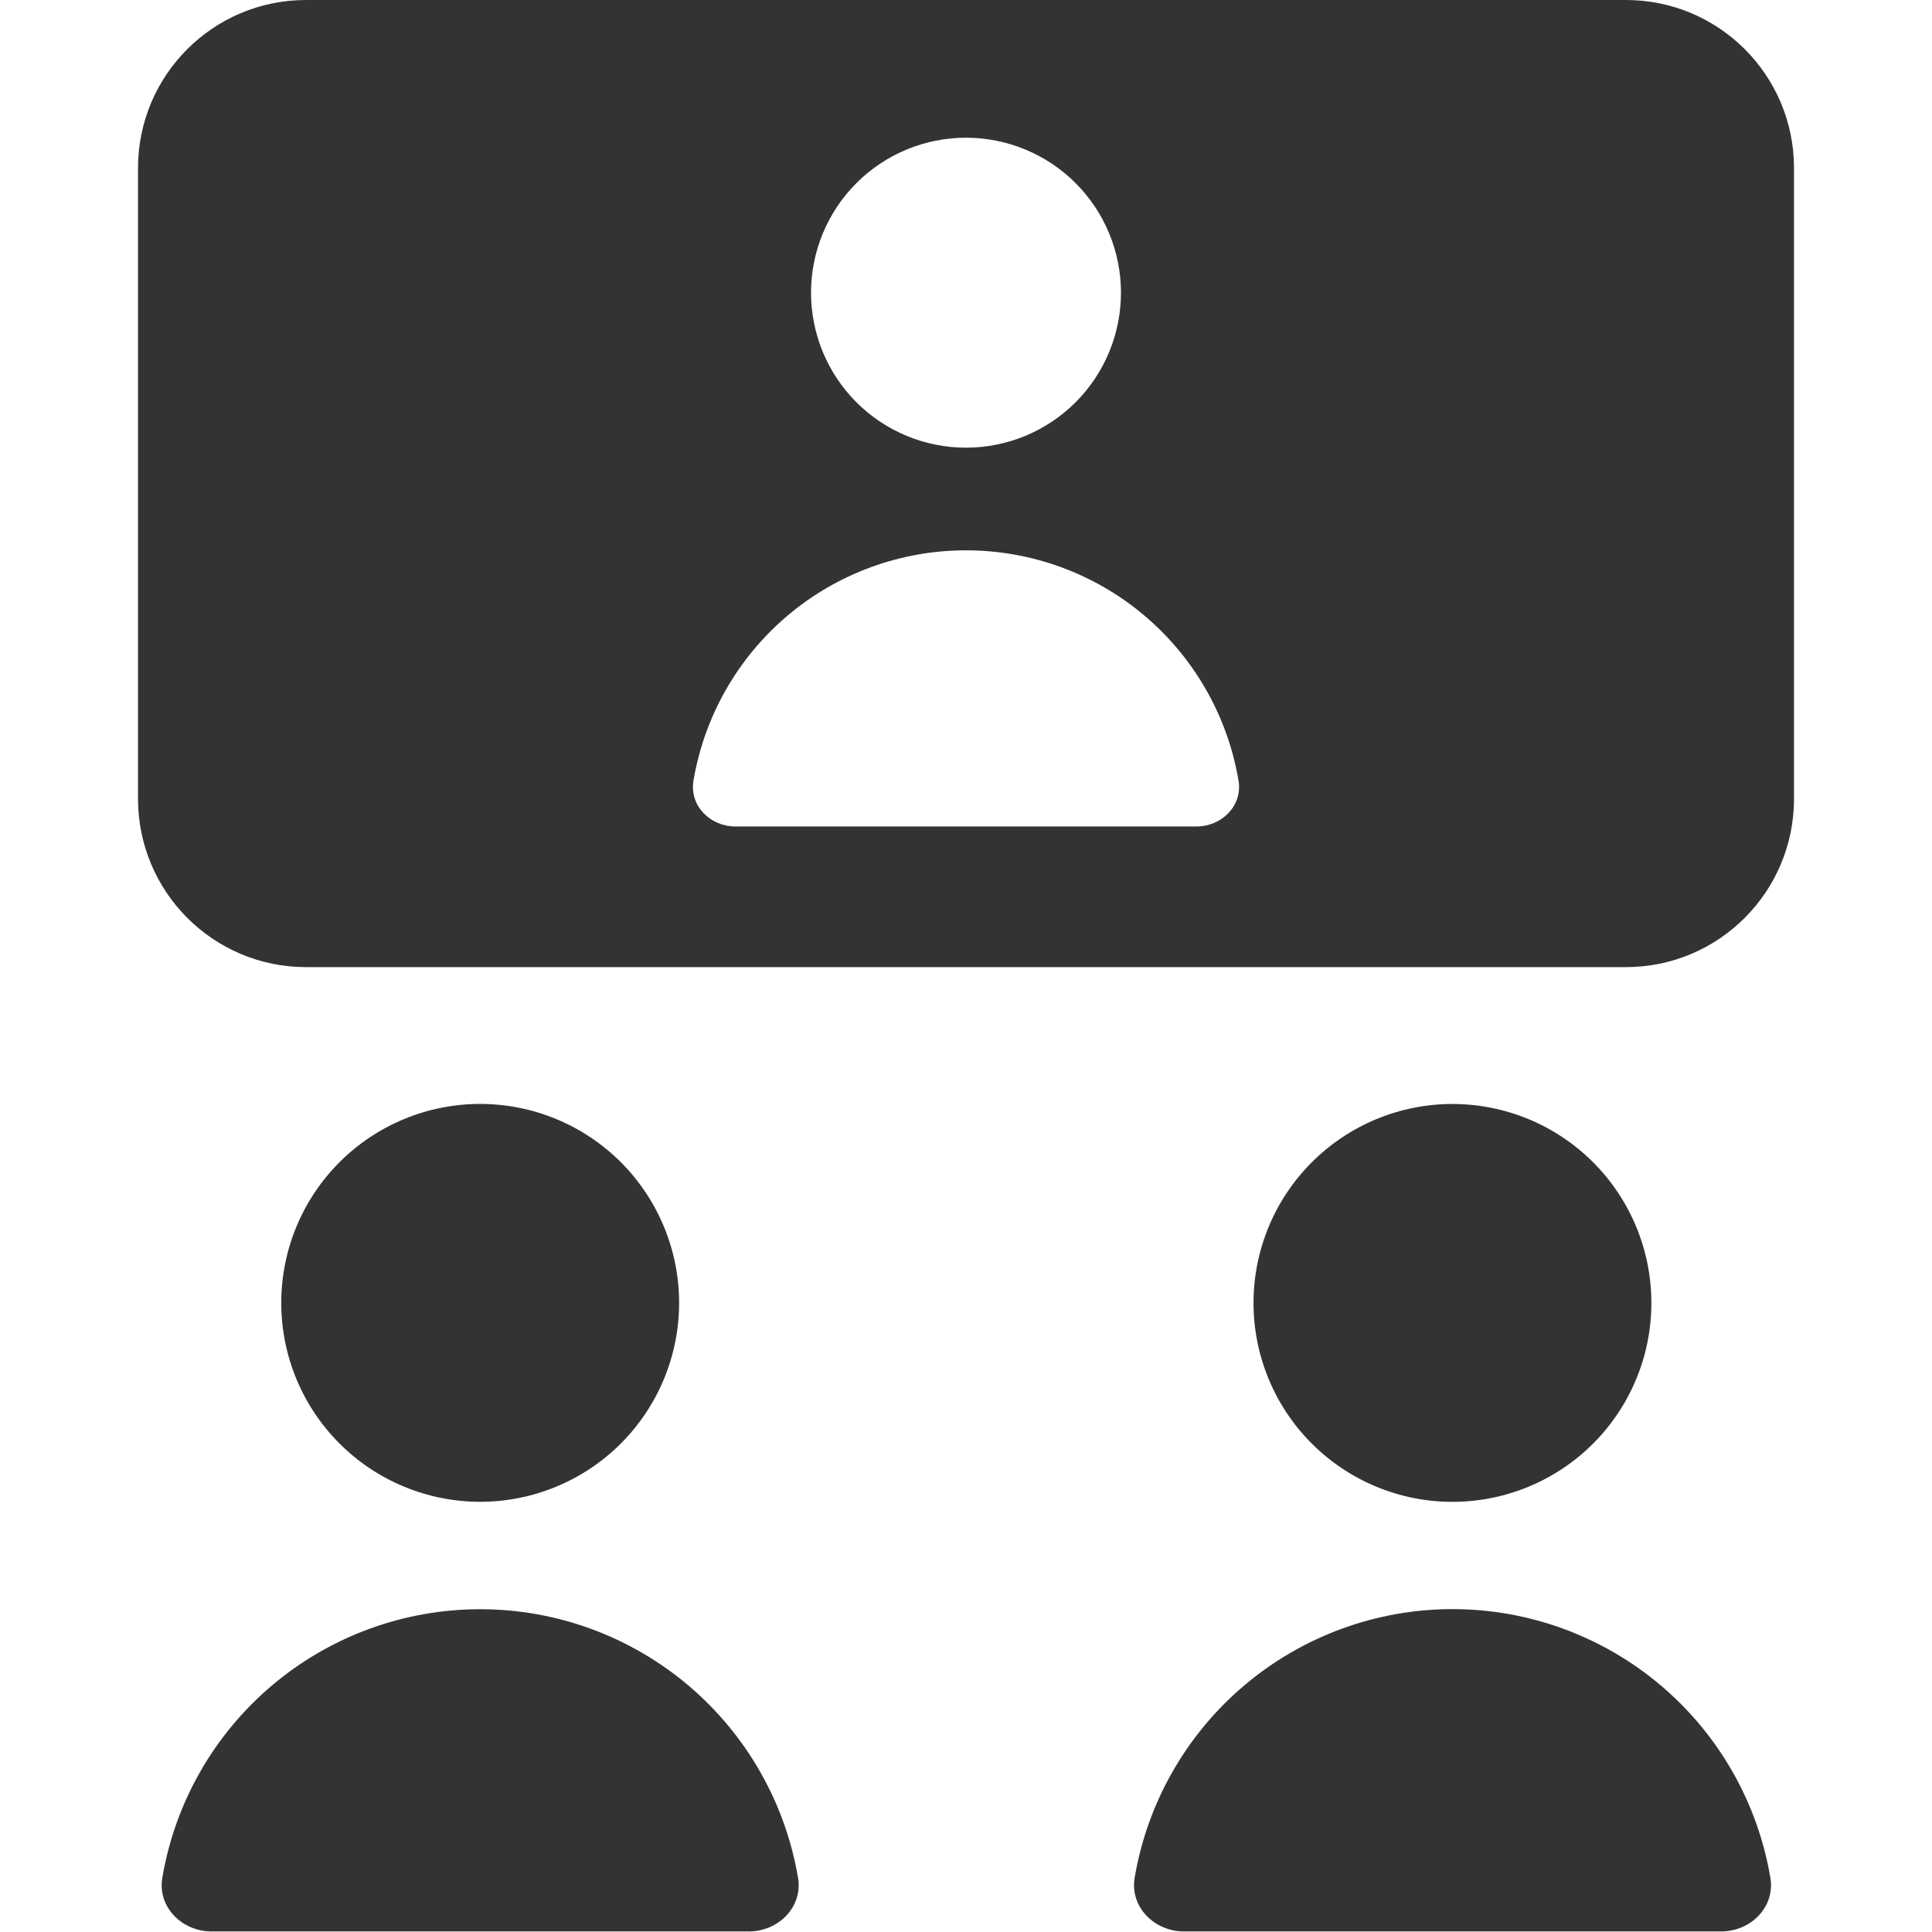 <svg width="71" height="71" viewBox="0 0 71 71" fill="none" xmlns="http://www.w3.org/2000/svg">
<path fill-rule="evenodd" clip-rule="evenodd" d="M11.248 0C7.835 0 5.072 2.764 5.072 6.177V29.353C5.072 32.772 7.835 35.541 11.248 35.541H59.752C63.165 35.541 65.929 32.772 65.929 29.353V6.177C65.929 2.764 63.165 0 59.752 0H11.248ZM24.957 47.879C24.957 49.818 24.186 51.678 22.815 53.049C21.444 54.42 19.585 55.19 17.646 55.19C15.707 55.19 13.848 54.42 12.477 53.049C11.106 51.678 10.336 49.818 10.336 47.879C10.336 45.941 11.106 44.081 12.477 42.71C13.848 41.339 15.707 40.569 17.646 40.569C19.585 40.569 21.444 41.339 22.815 42.71C24.186 44.081 24.957 45.941 24.957 47.879ZM53.377 55.192C55.316 55.192 57.175 54.422 58.546 53.051C59.917 51.68 60.687 49.821 60.687 47.882C60.687 45.943 59.917 44.084 58.546 42.713C57.175 41.342 55.316 40.571 53.377 40.571C51.438 40.571 49.579 41.342 48.208 42.713C46.837 44.084 46.066 45.943 46.066 47.882C46.066 49.821 46.837 51.68 48.208 53.051C49.579 54.422 51.438 55.192 53.377 55.192ZM17.644 59.138C14.844 59.138 12.135 60.13 9.997 61.938C7.859 63.745 6.43 66.251 5.964 69.012C5.787 70.087 6.689 70.98 7.78 70.98H27.513C28.603 70.98 29.506 70.087 29.328 69.012C28.862 66.251 27.432 63.744 25.293 61.936C23.154 60.129 20.444 59.137 17.644 59.138ZM41.697 69.012C42.163 66.25 43.592 63.743 45.73 61.935C47.869 60.127 50.579 59.134 53.379 59.134C56.18 59.134 58.89 60.127 61.029 61.935C63.167 63.743 64.596 66.25 65.061 69.012C65.239 70.087 64.336 70.98 63.246 70.98H43.513C42.428 70.98 41.52 70.087 41.697 69.012ZM41.195 10.757C41.195 12.267 40.595 13.716 39.527 14.784C38.459 15.852 37.011 16.452 35.5 16.452C33.99 16.452 32.541 15.852 31.473 14.784C30.405 13.716 29.805 12.267 29.805 10.757C29.805 9.246 30.405 7.797 31.473 6.729C32.541 5.661 33.99 5.061 35.5 5.061C37.011 5.061 38.459 5.661 39.527 6.729C40.595 7.797 41.195 9.246 41.195 10.757ZM25.484 28.689C25.884 26.322 27.109 24.173 28.943 22.623C30.776 21.074 33.099 20.224 35.5 20.224C37.901 20.224 40.224 21.074 42.057 22.623C43.891 24.173 45.116 26.322 45.516 28.689C45.668 29.612 44.898 30.373 43.964 30.373H27.031C26.098 30.373 25.332 29.612 25.484 28.689Z" fill="#333333"/>
</svg>
